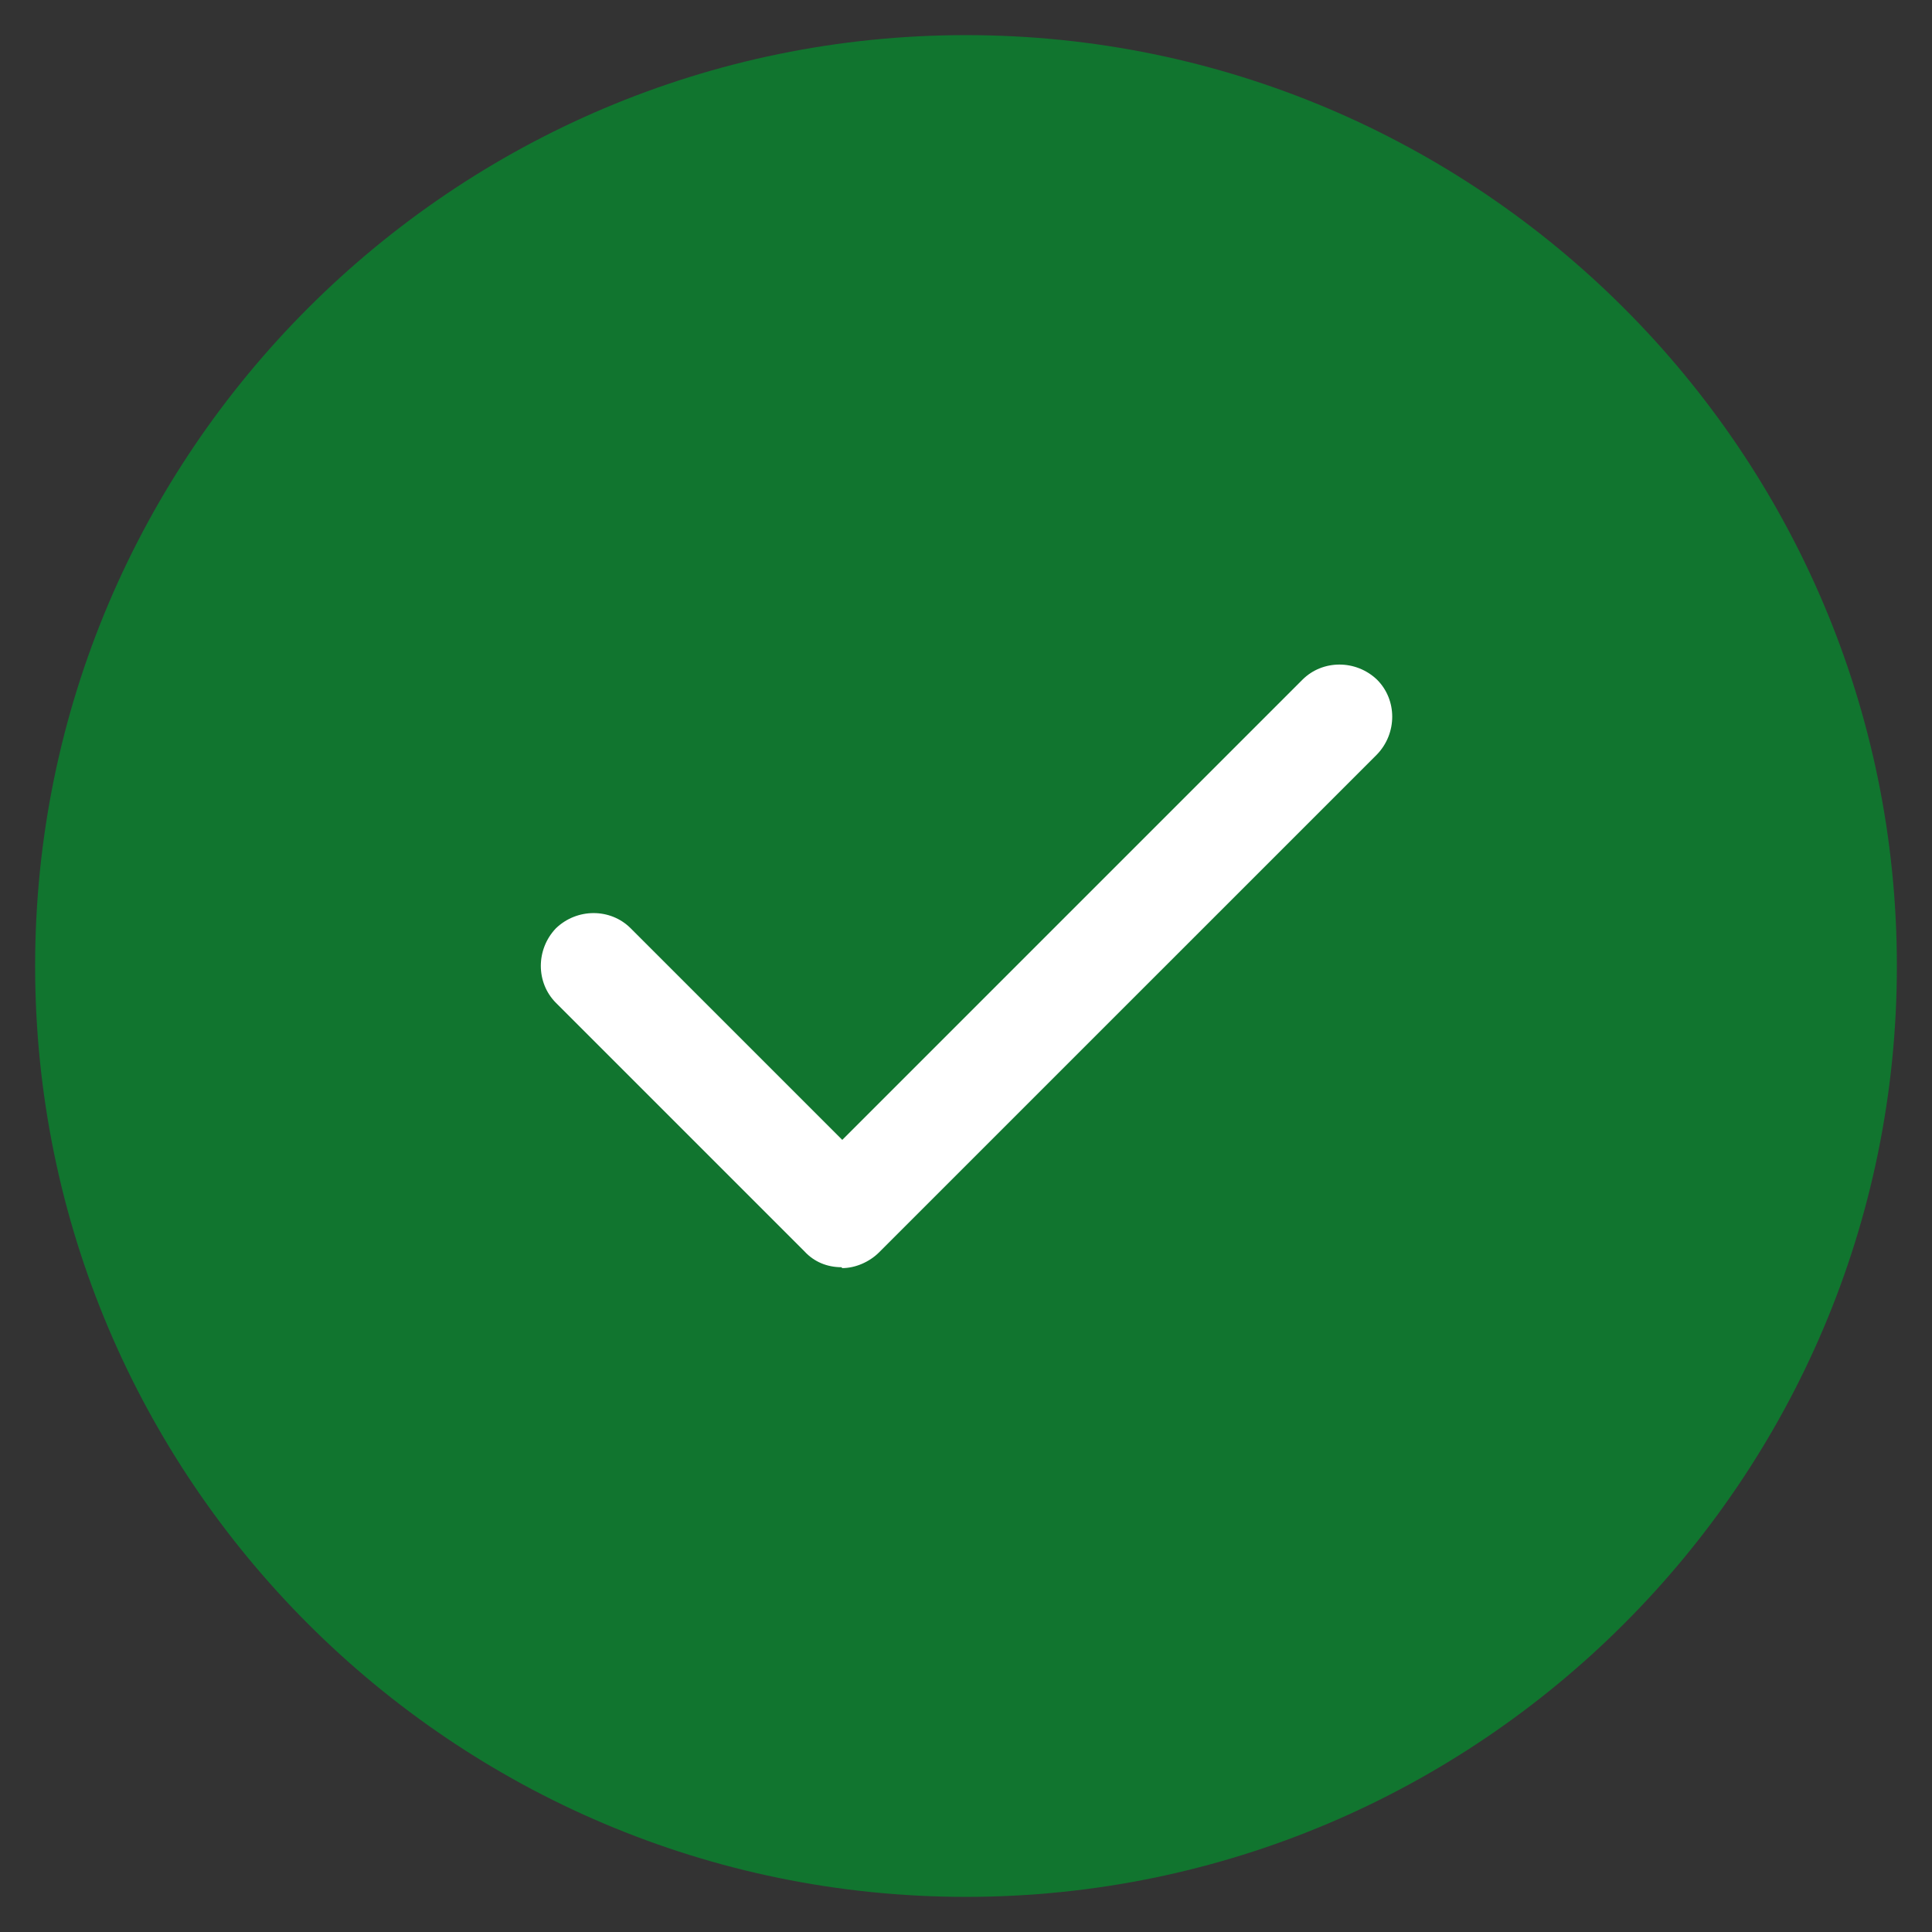 <svg width="22" height="22" viewBox="0 0 22 22" fill="none" xmlns="http://www.w3.org/2000/svg">
<rect x="0" y="0" width="22" height="22" fill="#333333" stroke="none"/>
<path d="M21 11C21 5.477 16.523 1 11 1C5.477 1 1 5.477 1 11C1 16.523 5.477 21 11 21C16.523 21 21 16.523 21 11Z" fill="#11752F"/>
<path d="M11 21.6C5.16 21.6 0.4 16.85 0.4 11C0.4 5.15 5.16 0.4 11 0.4C16.84 0.4 21.6 5.15 21.6 11C21.6 16.85 16.84 21.6 11 21.6ZM11 1.6C5.82 1.6 1.6 5.82 1.6 11C1.6 16.18 5.82 20.4 11 20.4C16.18 20.4 20.4 16.18 20.4 11C20.4 5.82 16.18 1.6 11 1.6Z" fill="#11752F"/>
<path d="M9.581 14.43C9.421 14.43 9.271 14.37 9.161 14.25L6.331 11.42C6.101 11.19 6.101 10.81 6.331 10.57C6.571 10.34 6.951 10.34 7.181 10.57L9.591 12.98L14.831 7.74C15.061 7.51 15.441 7.51 15.681 7.74C15.911 7.97 15.911 8.35 15.681 8.59L10.011 14.26C9.901 14.37 9.741 14.44 9.591 14.44L9.581 14.43Z" fill="white"/>
</svg>

